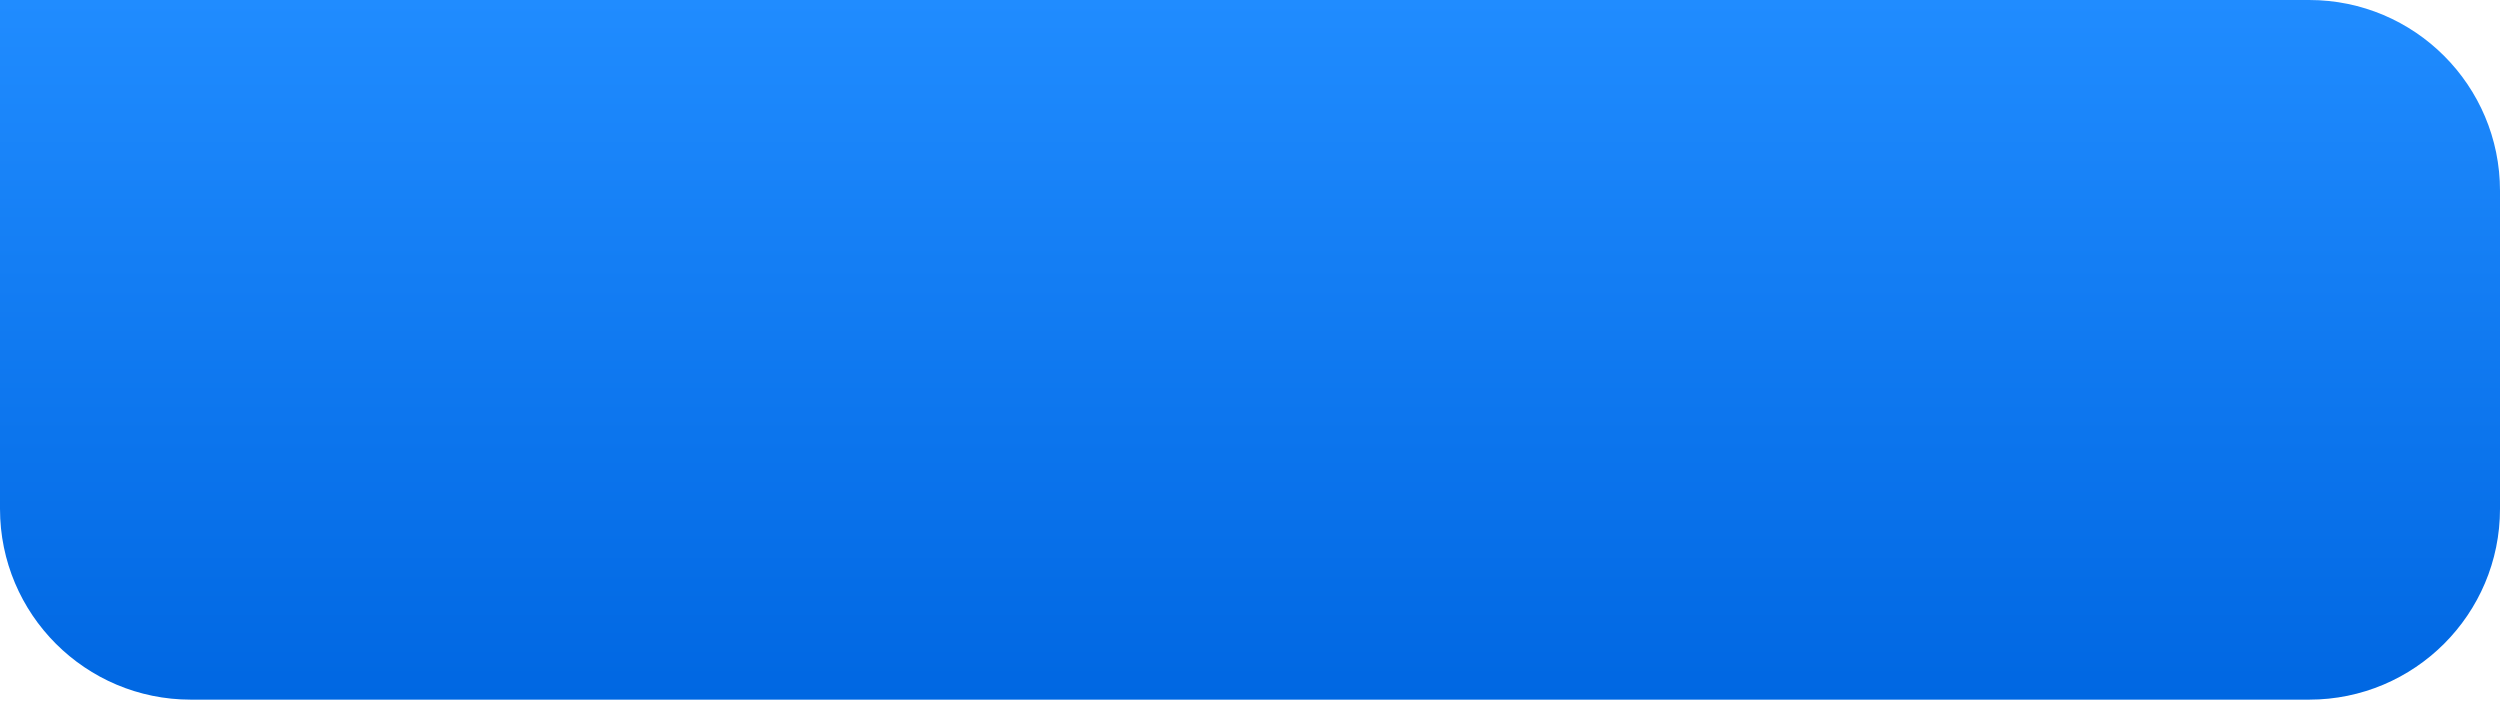 <?xml version="1.0" encoding="UTF-8"?> <svg xmlns="http://www.w3.org/2000/svg" width="262" height="74" viewBox="0 0 262 74" fill="none"> <path d="M0 53.323C0 64.369 8.954 73.323 20 73.323H242C253.046 73.323 262 64.369 262 53.323V20C262 8.955 253.046 0 242 0H0V53.323Z" fill="url(#paint0_linear_159_2253)"></path> <defs> <linearGradient id="paint0_linear_159_2253" x1="131" y1="73.323" x2="131" y2="0" gradientUnits="userSpaceOnUse"> <stop stop-color="#0067E2"></stop> <stop offset="1" stop-color="#208CFF"></stop> </linearGradient> </defs> </svg> 